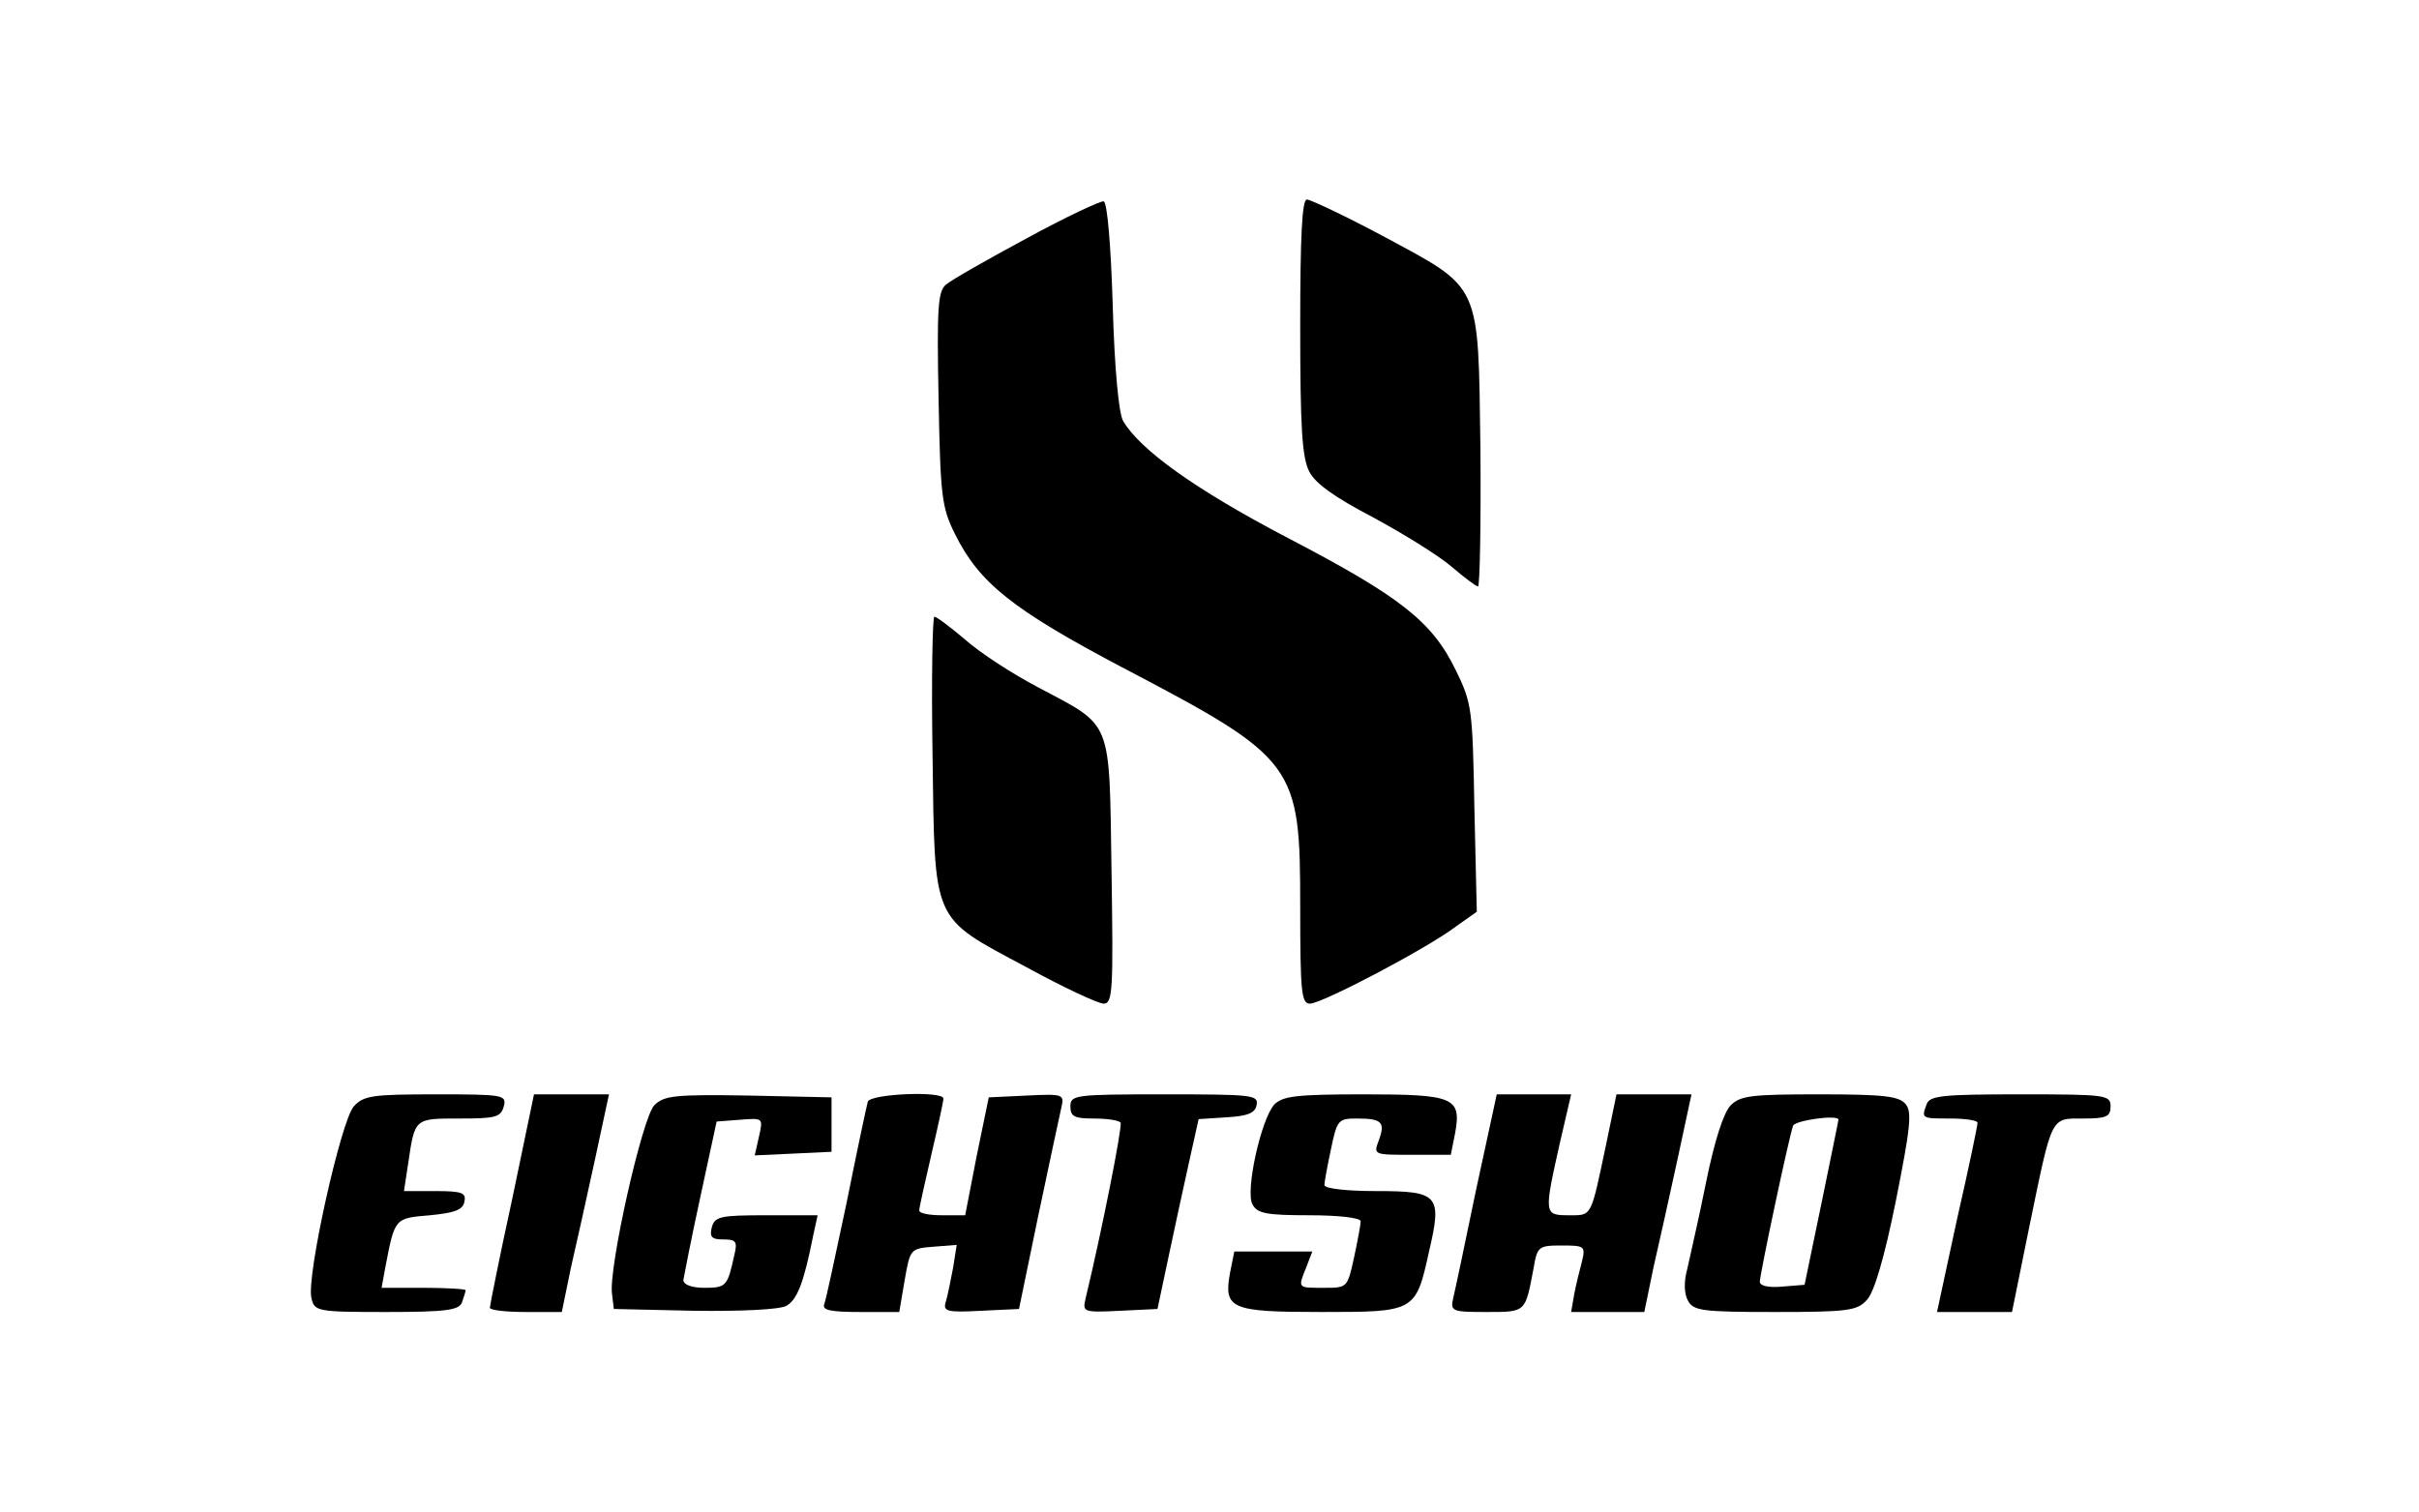 <?xml version="1.0" standalone="no"?>
<!DOCTYPE svg PUBLIC "-//W3C//DTD SVG 20010904//EN"
 "http://www.w3.org/TR/2001/REC-SVG-20010904/DTD/svg10.dtd">
<svg version="1.0" xmlns="http://www.w3.org/2000/svg"
 width="400pt" height="250pt" viewBox="0 0 400 250"
 preserveAspectRatio="xMidYMid meet">

<g transform="translate(0,250) scale(0.1,-0.1)"
fill="#000000" stroke="none">
<path d="M1698 2106 c-65 -35 -125 -69 -134 -77 -13 -11 -15 -38 -12 -188 3
-161 5 -180 27 -224 40 -81 95 -125 277 -221 288 -151 294 -160 294 -396 0
-141 2 -160 16 -160 20 0 195 92 242 128 l34 24 -4 172 c-3 164 -4 173 -31
228 -39 80 -91 121 -277 218 -153 80 -245 146 -273 194 -7 13 -14 84 -17 190
-3 100 -9 171 -15 173 -5 1 -63 -26 -127 -61z"/>
<path d="M2150 1960 c0 -167 3 -217 15 -240 10 -20 43 -43 106 -76 50 -27 108
-63 129 -81 21 -18 41 -33 44 -33 3 0 5 102 4 228 -4 278 3 263 -162 352 -62
33 -119 60 -125 60 -8 0 -11 -61 -11 -210z"/>
<path d="M1542 1253 c4 -282 -3 -268 154 -352 62 -34 120 -61 129 -61 15 0 16
22 13 219 -4 255 3 238 -121 304 -44 23 -99 59 -122 80 -24 20 -46 37 -50 37
-3 0 -5 -102 -3 -227z"/>
<path d="M585 670 c-21 -23 -79 -283 -70 -317 5 -22 9 -23 124 -23 99 0 120 3
125 16 3 9 6 18 6 20 0 2 -31 4 -70 4 l-69 0 6 33 c16 83 15 82 74 87 41 4 55
9 57 23 3 14 -4 17 -48 17 l-52 0 7 46 c11 75 10 74 85 74 59 0 68 2 73 20 5
19 0 20 -112 20 -105 0 -120 -2 -136 -20z"/>
<path d="M847 517 c-21 -96 -37 -177 -37 -180 0 -4 27 -7 59 -7 l60 0 15 73
c9 39 27 120 40 180 l23 107 -62 0 -62 0 -36 -173z"/>
<path d="M1082 672 c-20 -20 -76 -270 -70 -312 l3 -25 133 -3 c78 -1 140 2
152 8 18 10 29 37 45 118 l7 32 -85 0 c-76 0 -85 -2 -90 -20 -4 -16 0 -20 19
-20 21 0 24 -3 18 -27 -11 -50 -13 -53 -49 -53 -21 0 -35 5 -35 13 1 6 13 68
28 137 l27 125 39 3 c38 3 38 3 31 -28 l-7 -31 64 3 63 3 0 45 0 45 -137 3
c-122 2 -140 0 -156 -16z"/>
<path d="M1435 678 c-2 -7 -18 -82 -35 -167 -18 -85 -34 -160 -37 -168 -4 -10
10 -13 60 -13 l64 0 9 53 c9 51 9 52 48 55 l38 3 -6 -38 c-4 -21 -9 -46 -12
-56 -5 -16 1 -18 58 -15 l63 3 32 155 c18 85 35 165 38 178 5 22 4 23 -57 20
l-63 -3 -20 -97 -19 -98 -38 0 c-21 0 -38 3 -38 8 0 4 9 45 20 92 11 47 20 88
20 93 0 13 -120 8 -125 -5z"/>
<path d="M1770 670 c0 -17 7 -20 39 -20 22 0 42 -3 44 -7 3 -7 -31 -179 -58
-291 -5 -22 -4 -23 57 -20 l62 3 18 85 c10 47 25 117 34 157 l16 72 46 3 c35
2 48 7 50 21 3 16 -9 17 -152 17 -149 0 -156 -1 -156 -20z"/>
<path d="M2107 673 c-22 -25 -48 -143 -36 -165 8 -15 23 -18 94 -18 47 0 85
-4 85 -10 0 -5 -5 -32 -11 -60 -11 -50 -11 -50 -50 -50 -44 0 -43 -1 -29 34
l10 26 -65 0 -64 0 -7 -35 c-11 -60 1 -65 151 -65 155 0 156 0 178 100 22 94
16 100 -88 100 -47 0 -85 4 -85 10 0 5 5 32 11 60 10 48 12 50 43 50 41 0 47
-6 36 -36 -9 -24 -9 -24 55 -24 l64 0 7 35 c11 60 -1 65 -151 65 -113 0 -134
-3 -148 -17z"/>
<path d="M2441 533 c-18 -87 -35 -168 -38 -180 -5 -22 -2 -23 55 -23 66 0 64
-1 78 73 6 35 8 37 46 37 38 0 40 -1 34 -26 -4 -15 -10 -39 -13 -55 l-5 -29
60 0 61 0 15 73 c9 39 27 120 40 180 l23 107 -62 0 -62 0 -17 -82 c-26 -123
-23 -118 -62 -118 -41 0 -41 2 -15 118 l19 82 -62 0 -61 0 -34 -157z"/>
<path d="M2862 672 c-12 -12 -27 -59 -41 -128 -12 -60 -27 -124 -31 -143 -6
-21 -5 -41 1 -52 9 -17 23 -19 144 -19 120 0 136 2 152 20 12 12 29 70 48 164
24 121 27 147 16 160 -11 13 -36 16 -142 16 -112 0 -131 -2 -147 -18z m178
-24 c0 -2 -13 -64 -28 -138 l-28 -135 -37 -3 c-22 -2 -37 1 -37 8 0 12 48 239
55 258 3 9 75 19 75 10z"/>
<path d="M3186 674 c-9 -24 -9 -24 39 -24 25 0 45 -3 45 -7 0 -5 -15 -77 -34
-160 l-33 -153 62 0 62 0 28 138 c39 189 35 182 90 182 38 0 45 3 45 20 0 19
-7 20 -149 20 -127 0 -150 -2 -155 -16z"/>
</g>
</svg>
